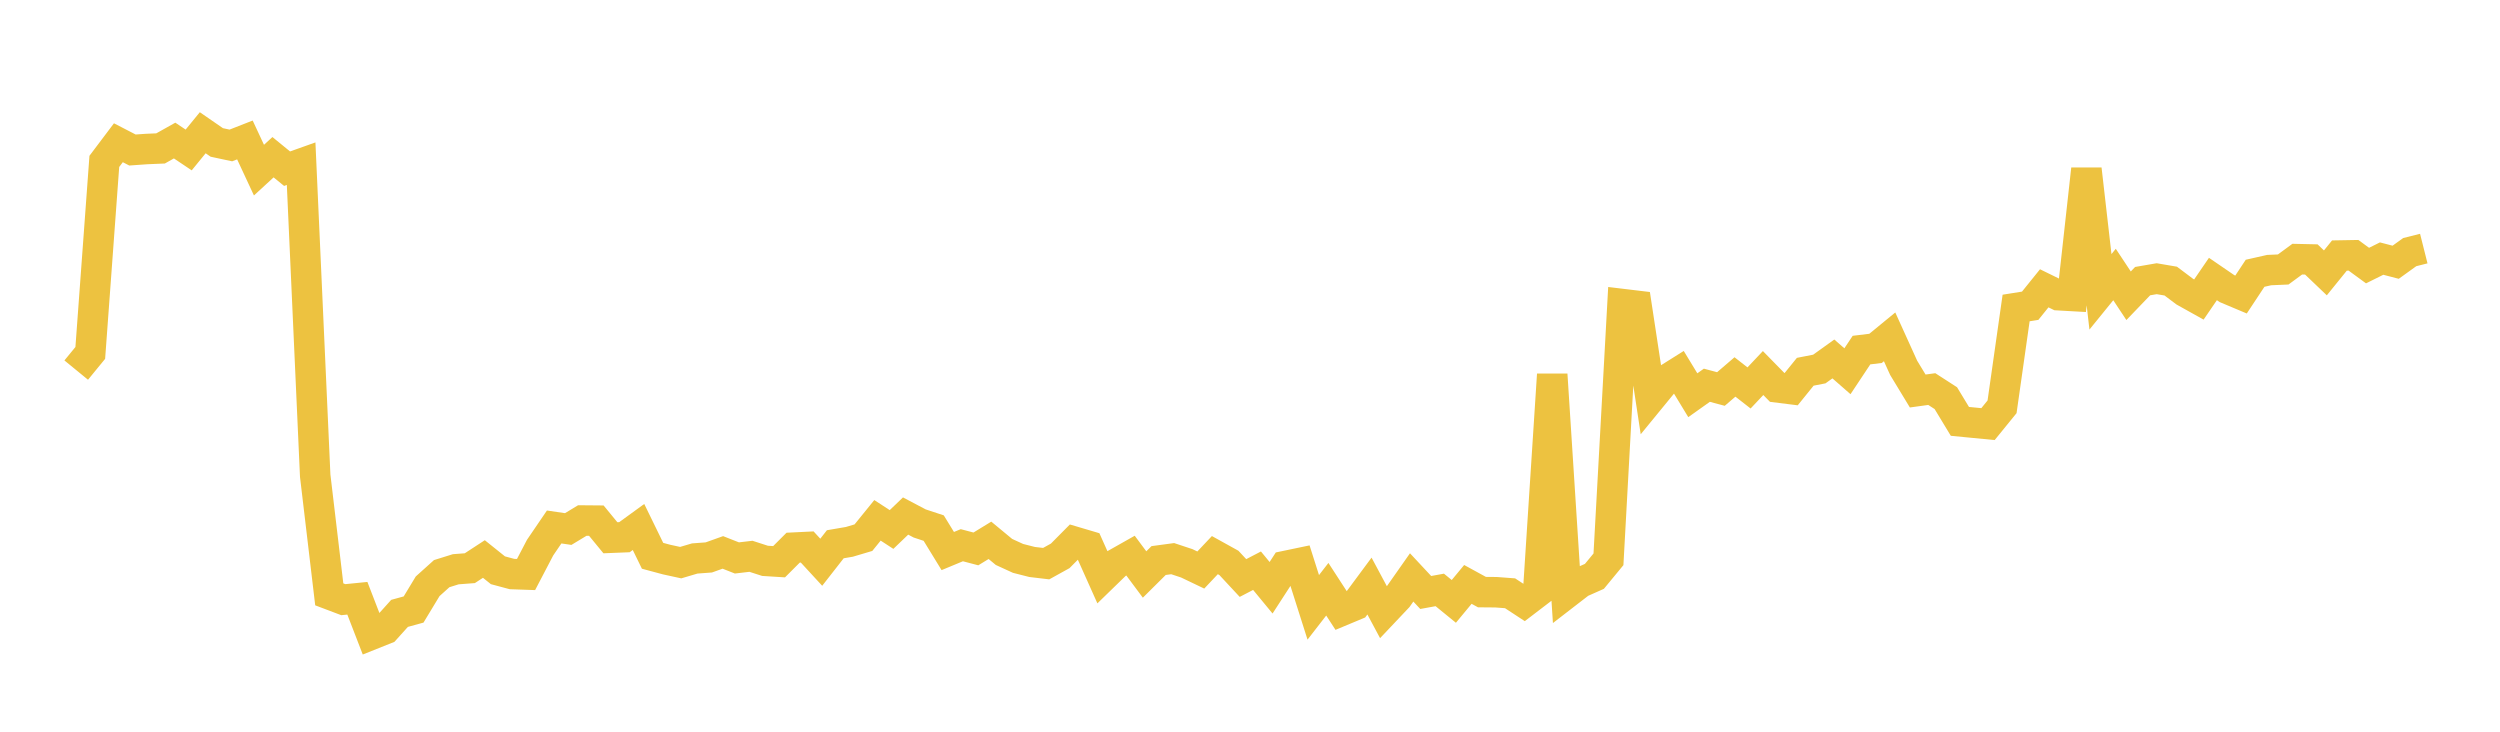 <svg width="164" height="48" xmlns="http://www.w3.org/2000/svg" xmlns:xlink="http://www.w3.org/1999/xlink"><path fill="none" stroke="rgb(237,194,64)" stroke-width="2" d="M5,24.278L5.922,23.152L6.844,10.587L7.766,9.364L8.689,9.841L9.611,9.776L10.533,9.737L11.455,9.22L12.377,9.838L13.299,8.708L14.222,9.345L15.144,9.542L16.066,9.181L16.988,11.161L17.91,10.313L18.832,11.066L19.754,10.738L20.677,31.204L21.599,38.989L22.521,39.338L23.443,39.246L24.365,41.632L25.287,41.263L26.21,40.237L27.132,39.984L28.054,38.46L28.976,37.631L29.898,37.343L30.82,37.273L31.743,36.671L32.665,37.41L33.587,37.657L34.509,37.689L35.431,35.924L36.353,34.57L37.275,34.705L38.198,34.146L39.12,34.154L40.042,35.277L40.964,35.24L41.886,34.57L42.808,36.46L43.731,36.708L44.653,36.909L45.575,36.636L46.497,36.568L47.419,36.238L48.341,36.601L49.263,36.493L50.186,36.791L51.108,36.849L52.03,35.927L52.952,35.882L53.874,36.883L54.796,35.703L55.719,35.545L56.641,35.271L57.563,34.134L58.485,34.735L59.407,33.851L60.329,34.338L61.251,34.643L62.174,36.149L63.096,35.766L64.018,36.009L64.94,35.445L65.862,36.208L66.784,36.631L67.707,36.866L68.629,36.975L69.551,36.464L70.473,35.534L71.395,35.807L72.317,37.867L73.24,36.97L74.162,36.449L75.084,37.687L76.006,36.772L76.928,36.647L77.85,36.953L78.772,37.394L79.695,36.416L80.617,36.927L81.539,37.918L82.461,37.438L83.383,38.557L84.305,37.134L85.228,36.941L86.15,39.843L87.072,38.654L87.994,40.075L88.916,39.69L89.838,38.445L90.76,40.168L91.683,39.192L92.605,37.879L93.527,38.867L94.449,38.699L95.371,39.451L96.293,38.337L97.216,38.842L98.138,38.85L99.06,38.919L99.982,39.523L100.904,38.819L101.826,24.569L102.749,38.931L103.671,38.219L104.593,37.809L105.515,36.691L106.437,19.947L107.359,20.058L108.281,26.115L109.204,24.988L110.126,24.409L111.048,25.927L111.97,25.272L112.892,25.519L113.814,24.728L114.737,25.449L115.659,24.472L116.581,25.412L117.503,25.527L118.425,24.387L119.347,24.208L120.269,23.547L121.192,24.354L122.114,22.966L123.036,22.854L123.958,22.097L124.88,24.13L125.802,25.65L126.725,25.523L127.647,26.119L128.569,27.642L129.491,27.732L130.413,27.821L131.335,26.687L132.257,20.204L133.18,20.057L134.102,18.913L135.024,19.365L135.946,19.417L136.868,11.098L137.79,19.144L138.713,18.008L139.635,19.401L140.557,18.442L141.479,18.283L142.401,18.44L143.323,19.134L144.246,19.649L145.168,18.302L146.09,18.933L147.012,19.321L147.934,17.926L148.856,17.718L149.778,17.678L150.701,17L151.623,17.02L152.545,17.901L153.467,16.763L154.389,16.747L155.311,17.422L156.234,16.963L157.156,17.203L158.078,16.539L159,16.307"></path></svg>